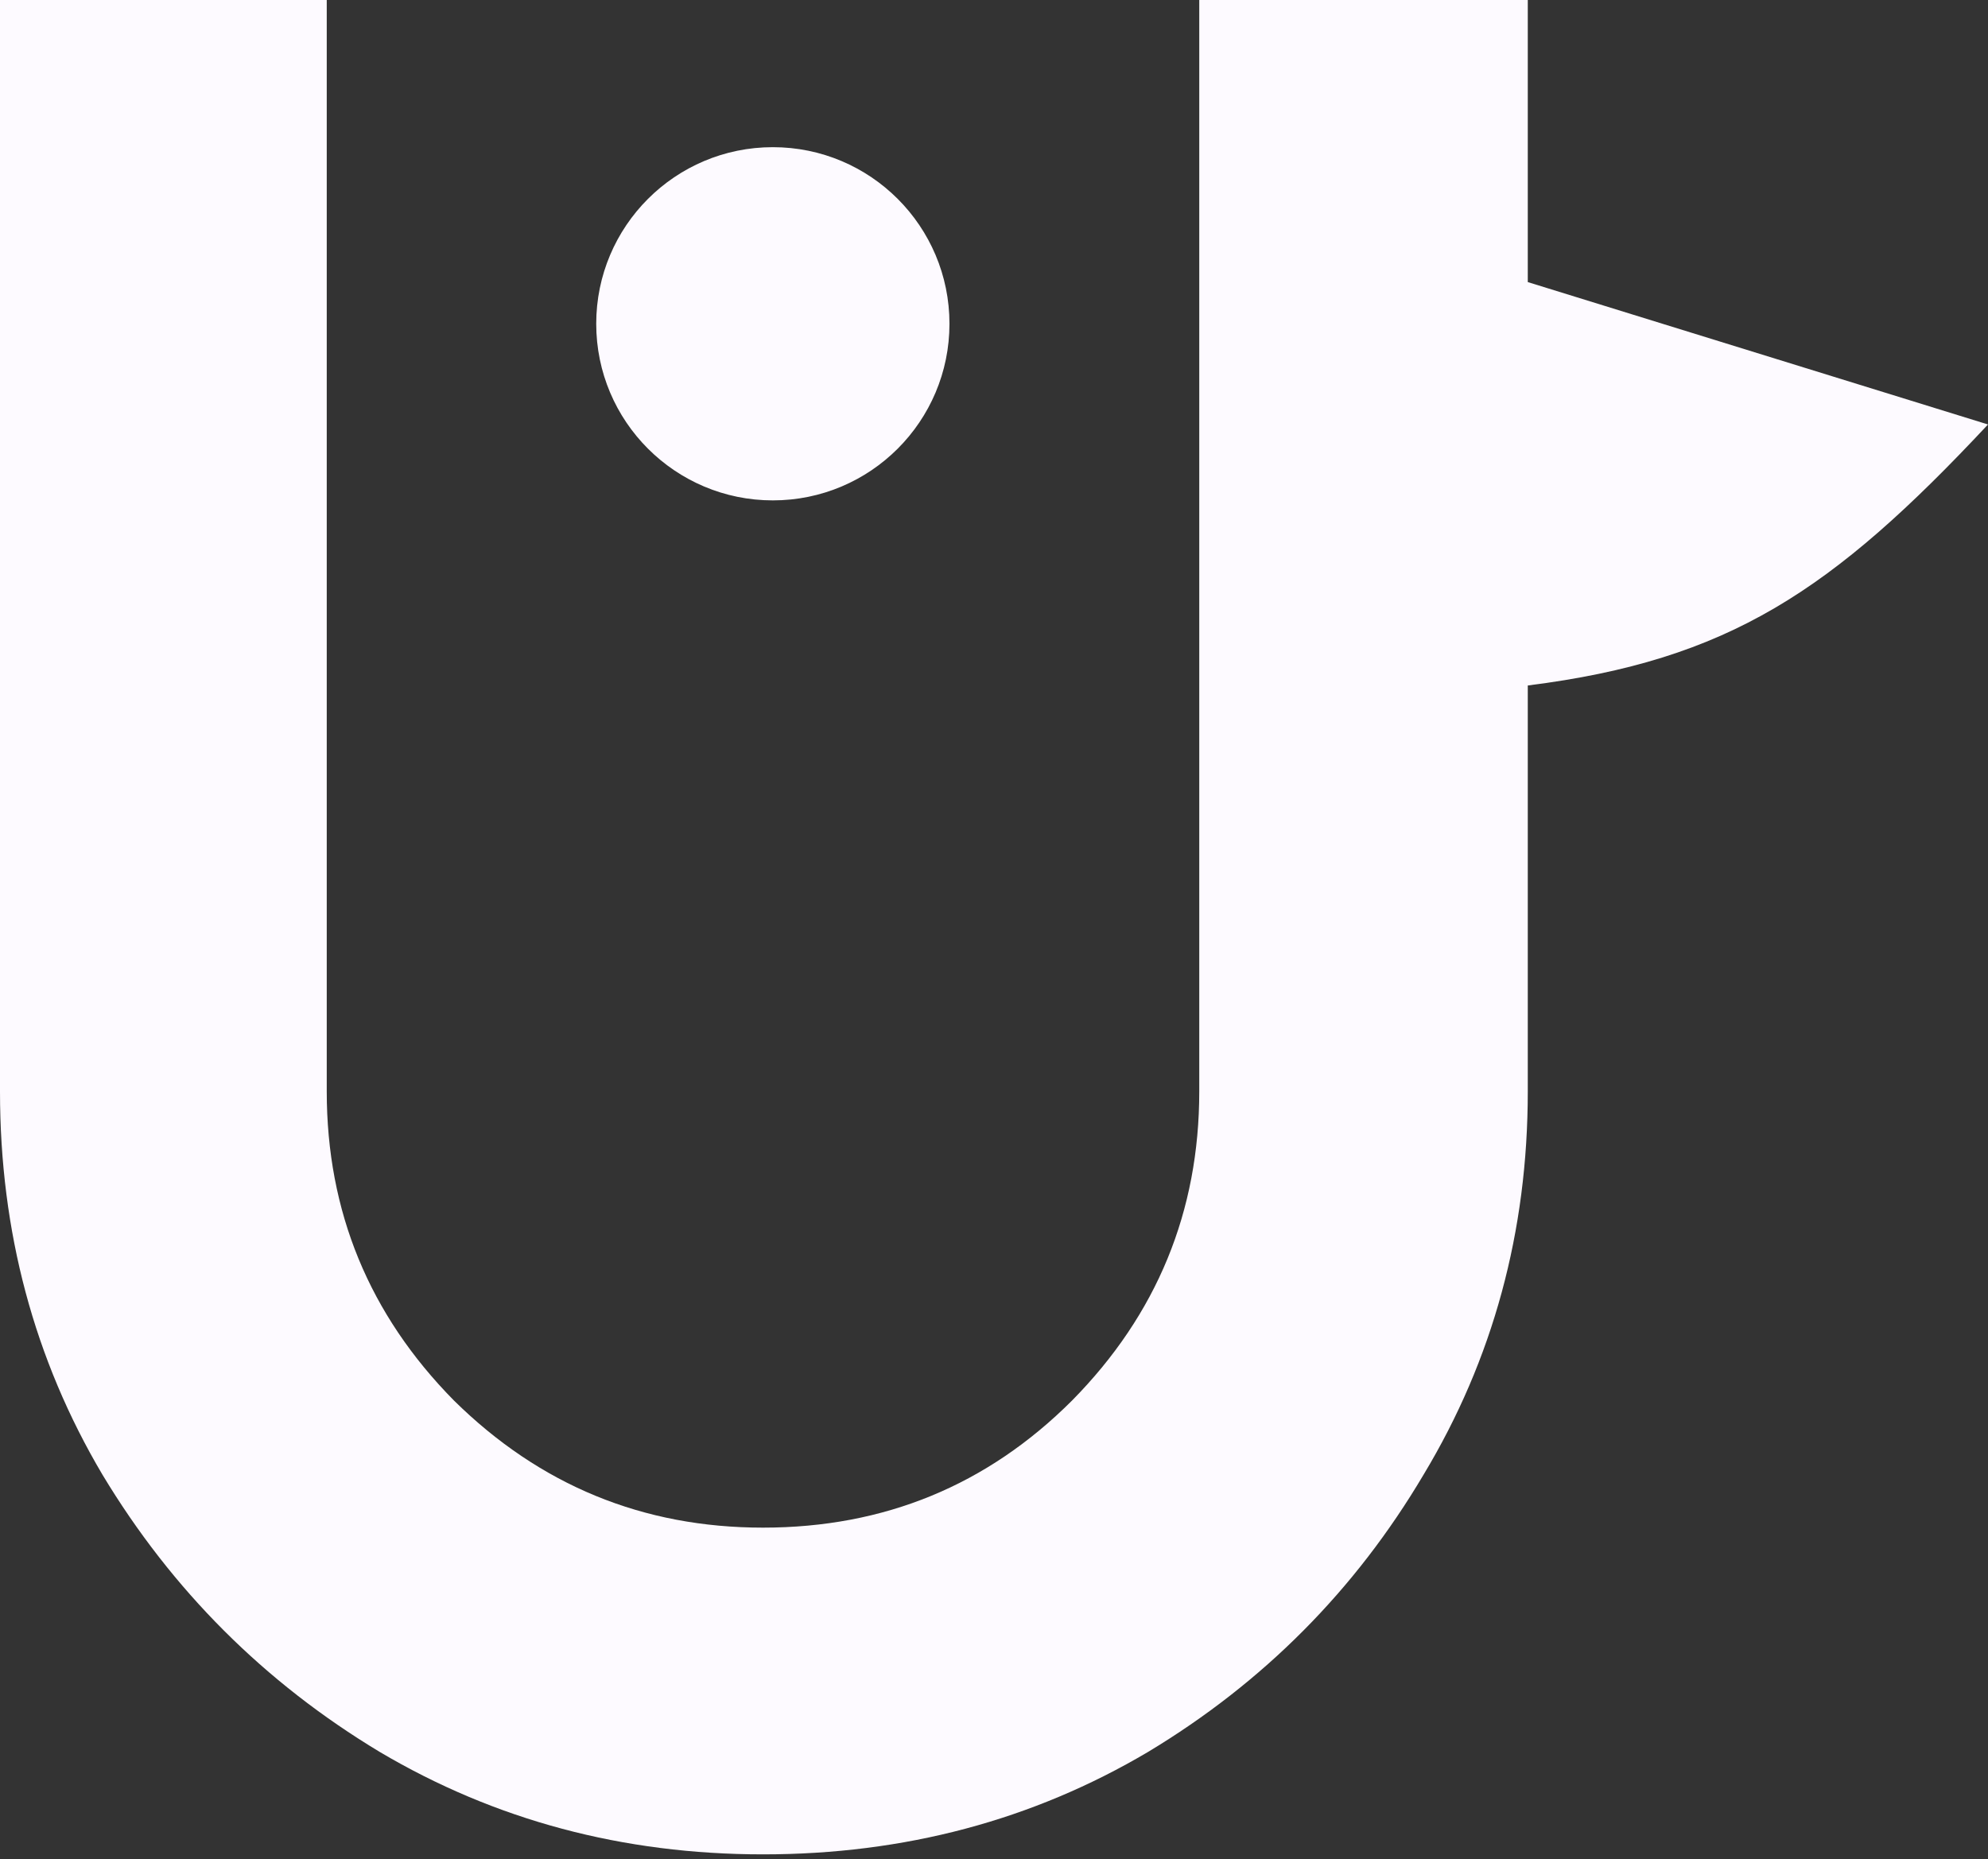 <svg xmlns="http://www.w3.org/2000/svg" width="325" height="304" fill="none"><rect width="100%" height="100%" fill="#333333" stroke="none"/><path fill="#FDFAFF" d="M53.417 178.444c0 19.635 6.93 36.478 20.79 50.531 14.052 13.859 30.896 20.789 50.53 20.789 19.827 0 36.671-6.93 50.531-20.789 13.859-14.053 20.789-30.896 20.789-50.531V0h53.706v46.12l75.239 23.28c-25.489 27.263-42.402 38.537-75.239 42.674v66.369c0 22.907-5.678 43.793-17.035 62.658-11.165 18.864-26.18 33.975-45.044 45.333-18.865 11.164-39.847 16.747-62.947 16.747-22.907 0-43.793-5.583-62.658-16.747-18.864-11.358-33.975-26.469-45.332-45.333C5.582 222.237 0 201.351 0 178.444V0h53.417v178.444Zm72.928-154.381c15.947 0 28.874 12.927 28.874 28.874 0 15.946-12.927 28.874-28.874 28.874S97.471 68.883 97.471 52.936c0-15.946 12.927-28.873 28.874-28.873Z"/></svg>